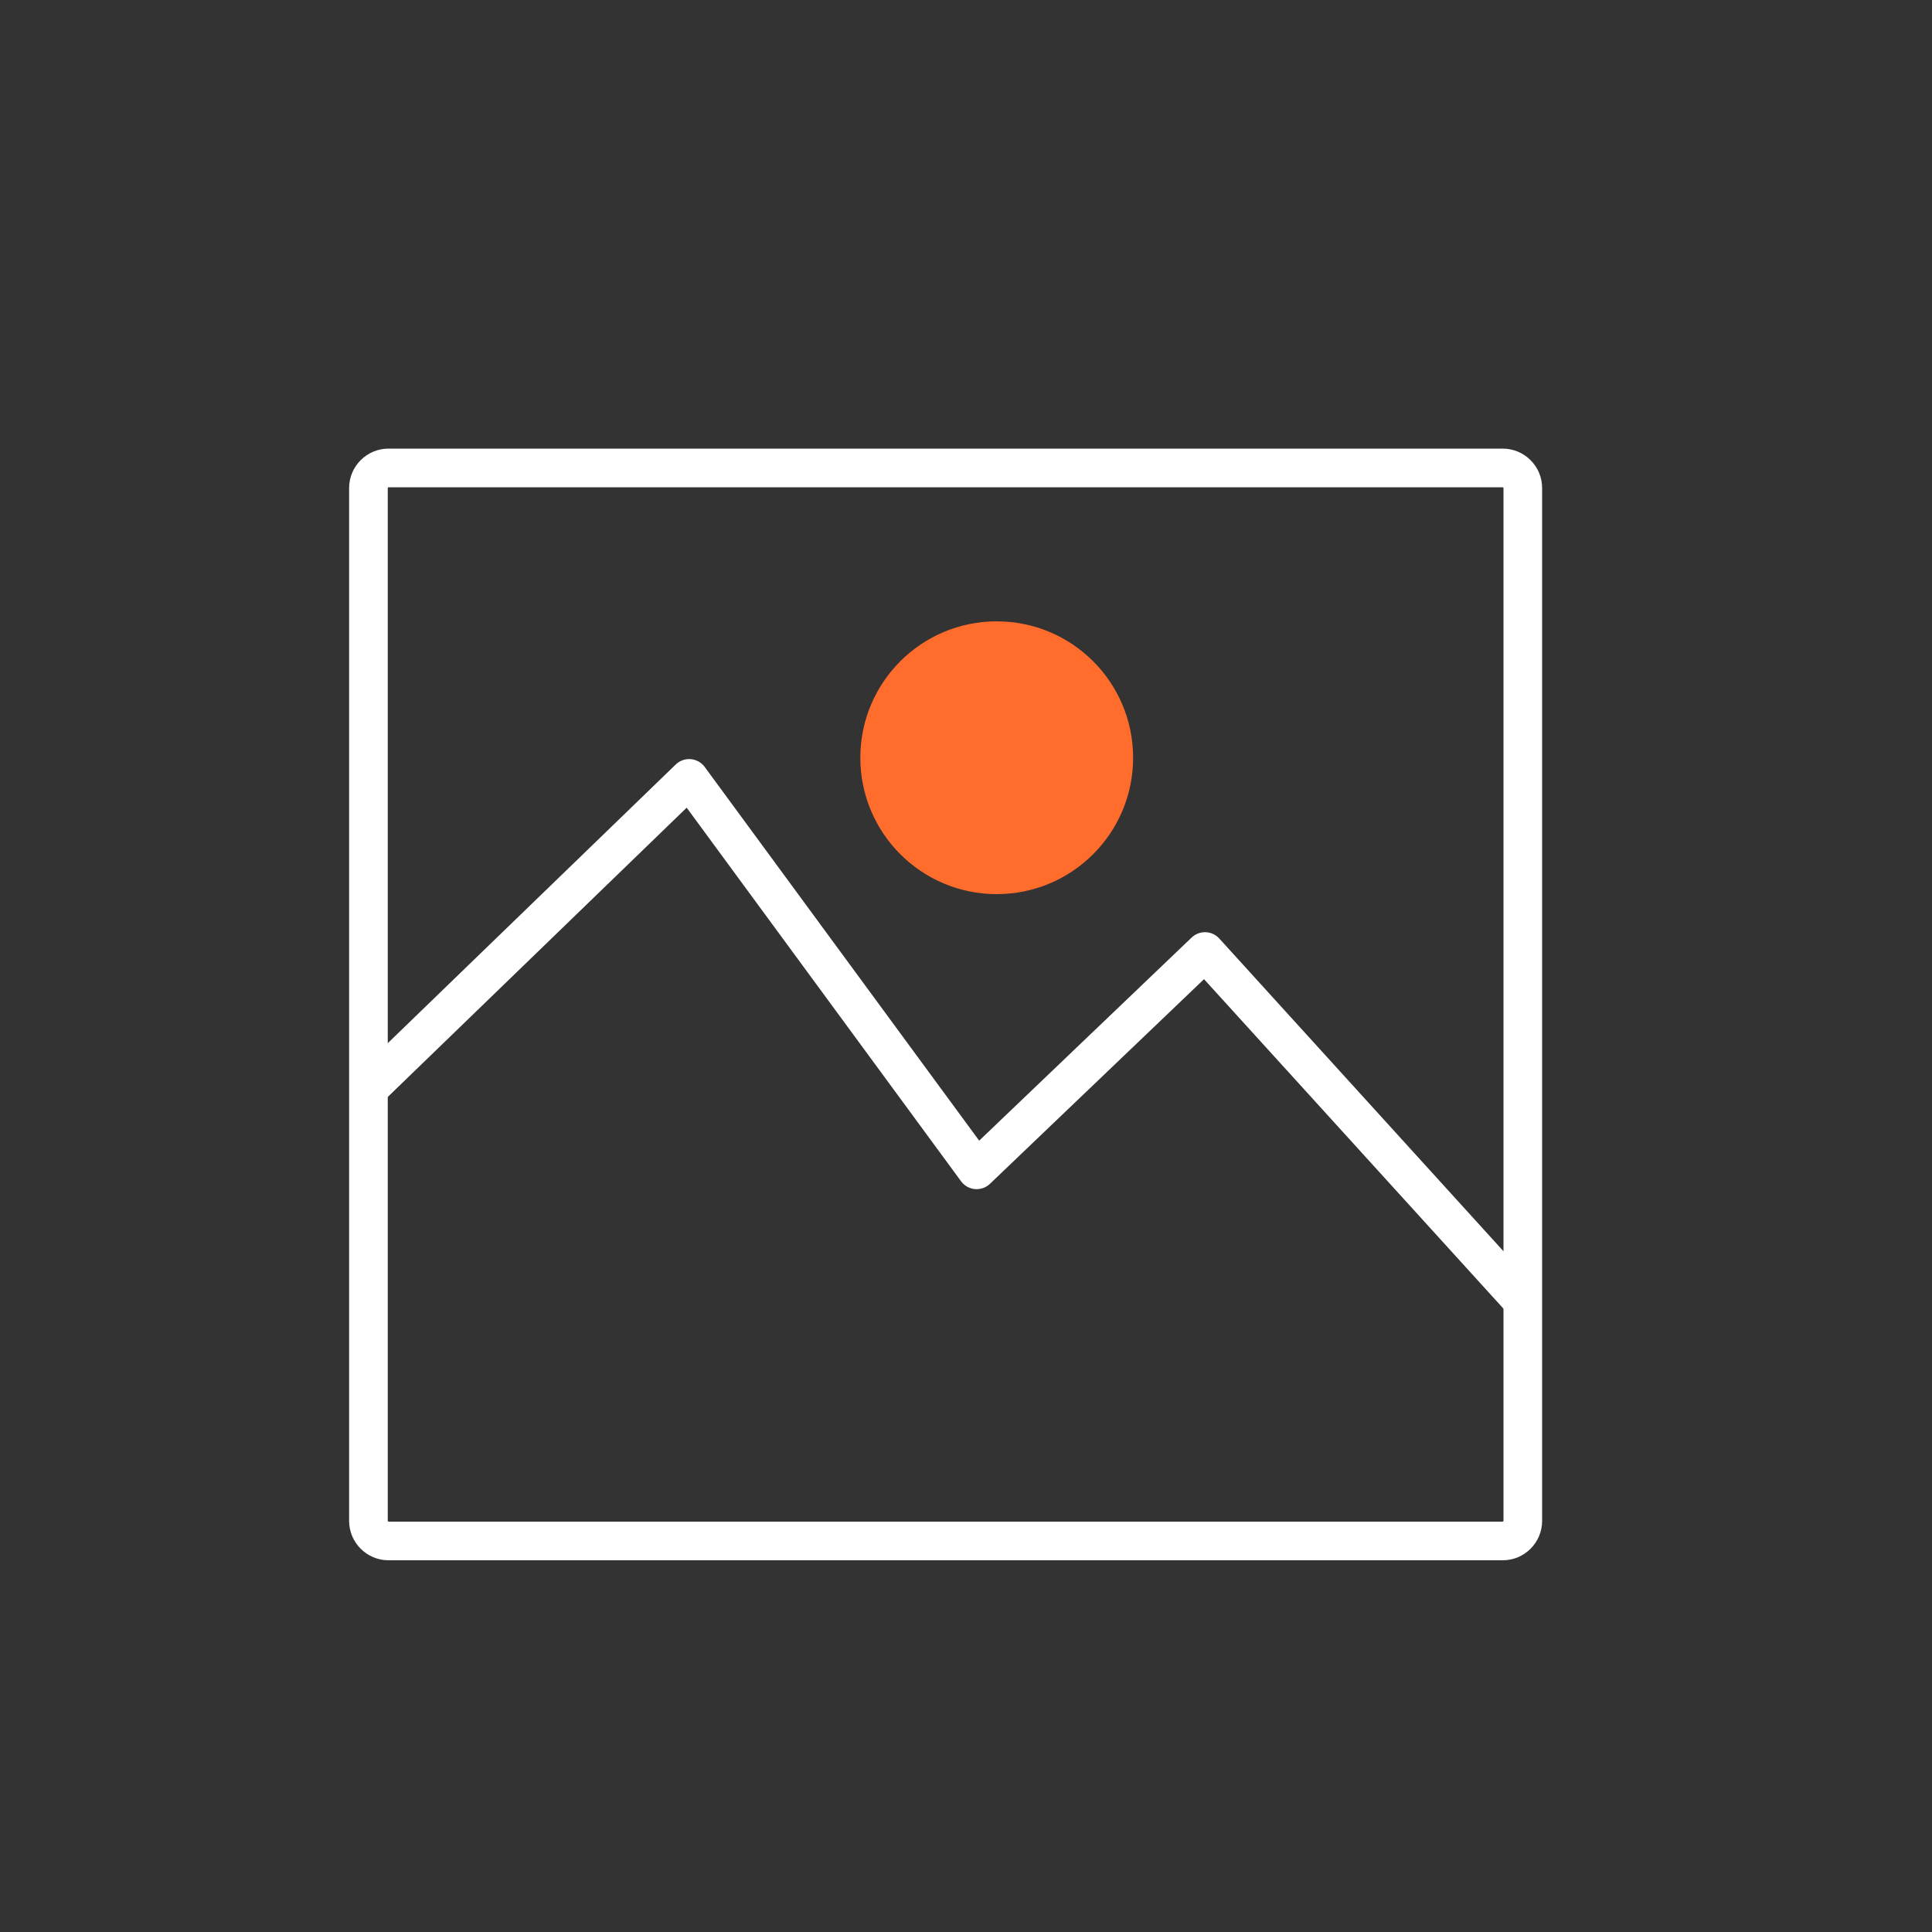 <?xml version="1.0" encoding="UTF-8"?>
<svg id="Layer_1" data-name="Layer 1" xmlns="http://www.w3.org/2000/svg" viewBox="0 0 100 100">
  <rect x="0" y="0" width="100" height="100" fill="#333333" stroke="none"/>
  <g id="image-white">
    <path d="m77.78,25.22s.04.02.04.04v53.46s-.02.04-.04.04H20.11s-.04-.02-.04-.04V25.26s.02-.04.04-.04h57.67m0-2H20.11c-1.13,0-2.04.92-2.04,2.04v53.46c0,1.13.92,2.04,2.04,2.04h57.67c1.13,0,2.04-.92,2.04-2.04V25.26c0-1.13-.92-2.04-2.04-2.04h0Z" fill="#fff"/>
    <polyline points="19.23 56.2 35.67 40.29 50.55 60.55 62.37 49.25 78.61 67.12" fill="none" stroke="#fff" stroke-linejoin="round" stroke-width="2"/>
    <circle cx="51.59" cy="39.22" r="7.06" fill="#ff6c2c"/>
  </g>
</svg>